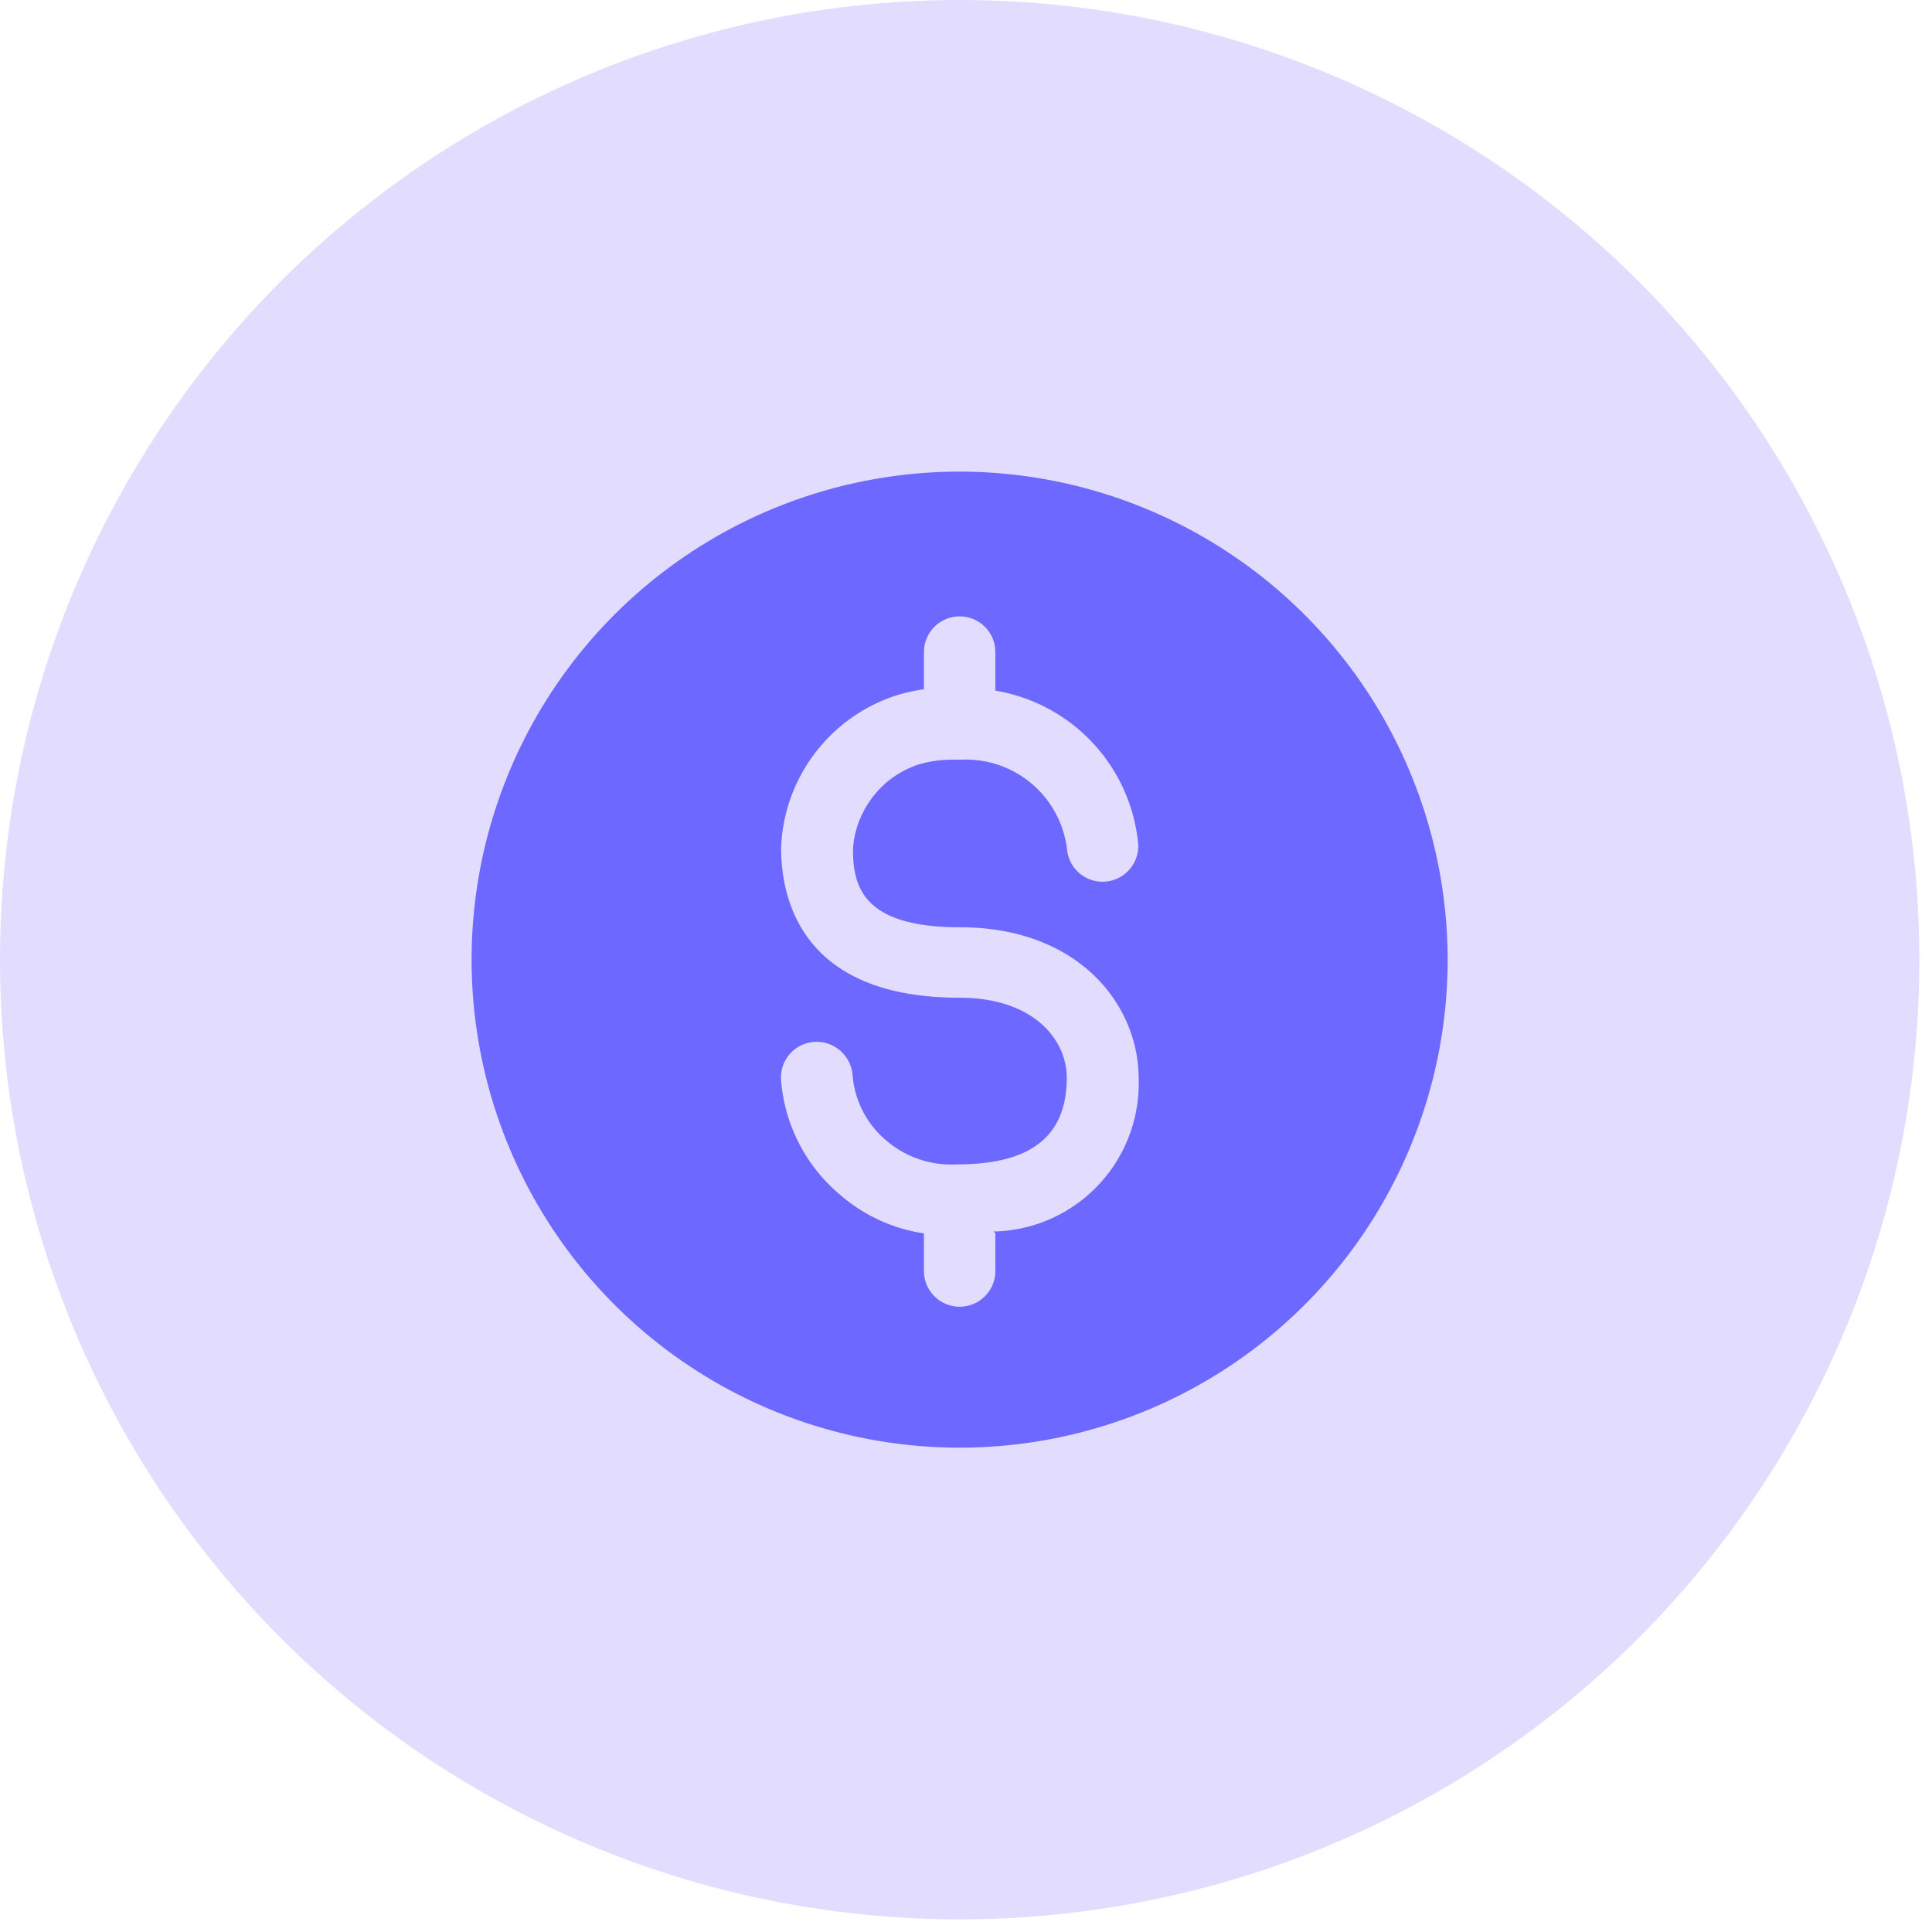 <svg width="87" height="87" fill="none" xmlns="http://www.w3.org/2000/svg"><circle cx="43.215" cy="43.215" r="43.215" fill="#E2DCFF"/><path d="M43.214 21.238a21.976 21.976 0 1 0 21.975 21.976 21.997 21.997 0 0 0-21.975-21.976Zm1.608 34.304v1.693a1.608 1.608 0 0 1-3.216 0v-1.693a7.439 7.439 0 0 1-3.773-1.737 7.503 7.503 0 0 1-2.659-5.145 1.607 1.607 0 0 1 2.637-1.368c.328.273.536.664.579 1.089a4.288 4.288 0 0 0 1.522 2.98 4.503 4.503 0 0 0 3.195 1.072c3.344 0 4.93-1.286 4.93-3.902 0-1.737-1.521-3.602-4.823-3.602-6.99 0-8.04-4.288-8.04-6.753a7.503 7.503 0 0 1 5.188-6.861 8.055 8.055 0 0 1 1.244-.279v-1.672a1.608 1.608 0 1 1 3.216 0V31.1a7.74 7.74 0 0 1 6.432 6.904 1.607 1.607 0 0 1-3.195.322 4.588 4.588 0 0 0-4.76-4.117h-.385a5.36 5.36 0 0 0-1.544.215 4.29 4.29 0 0 0-2.53 2.208 4.075 4.075 0 0 0-.429 1.65c0 1.759.58 3.474 4.824 3.474 5.275 0 8.04 3.43 8.04 6.818a6.67 6.67 0 0 1-6.539 6.882l.086.086Z" fill="#6D68FF"/></svg>